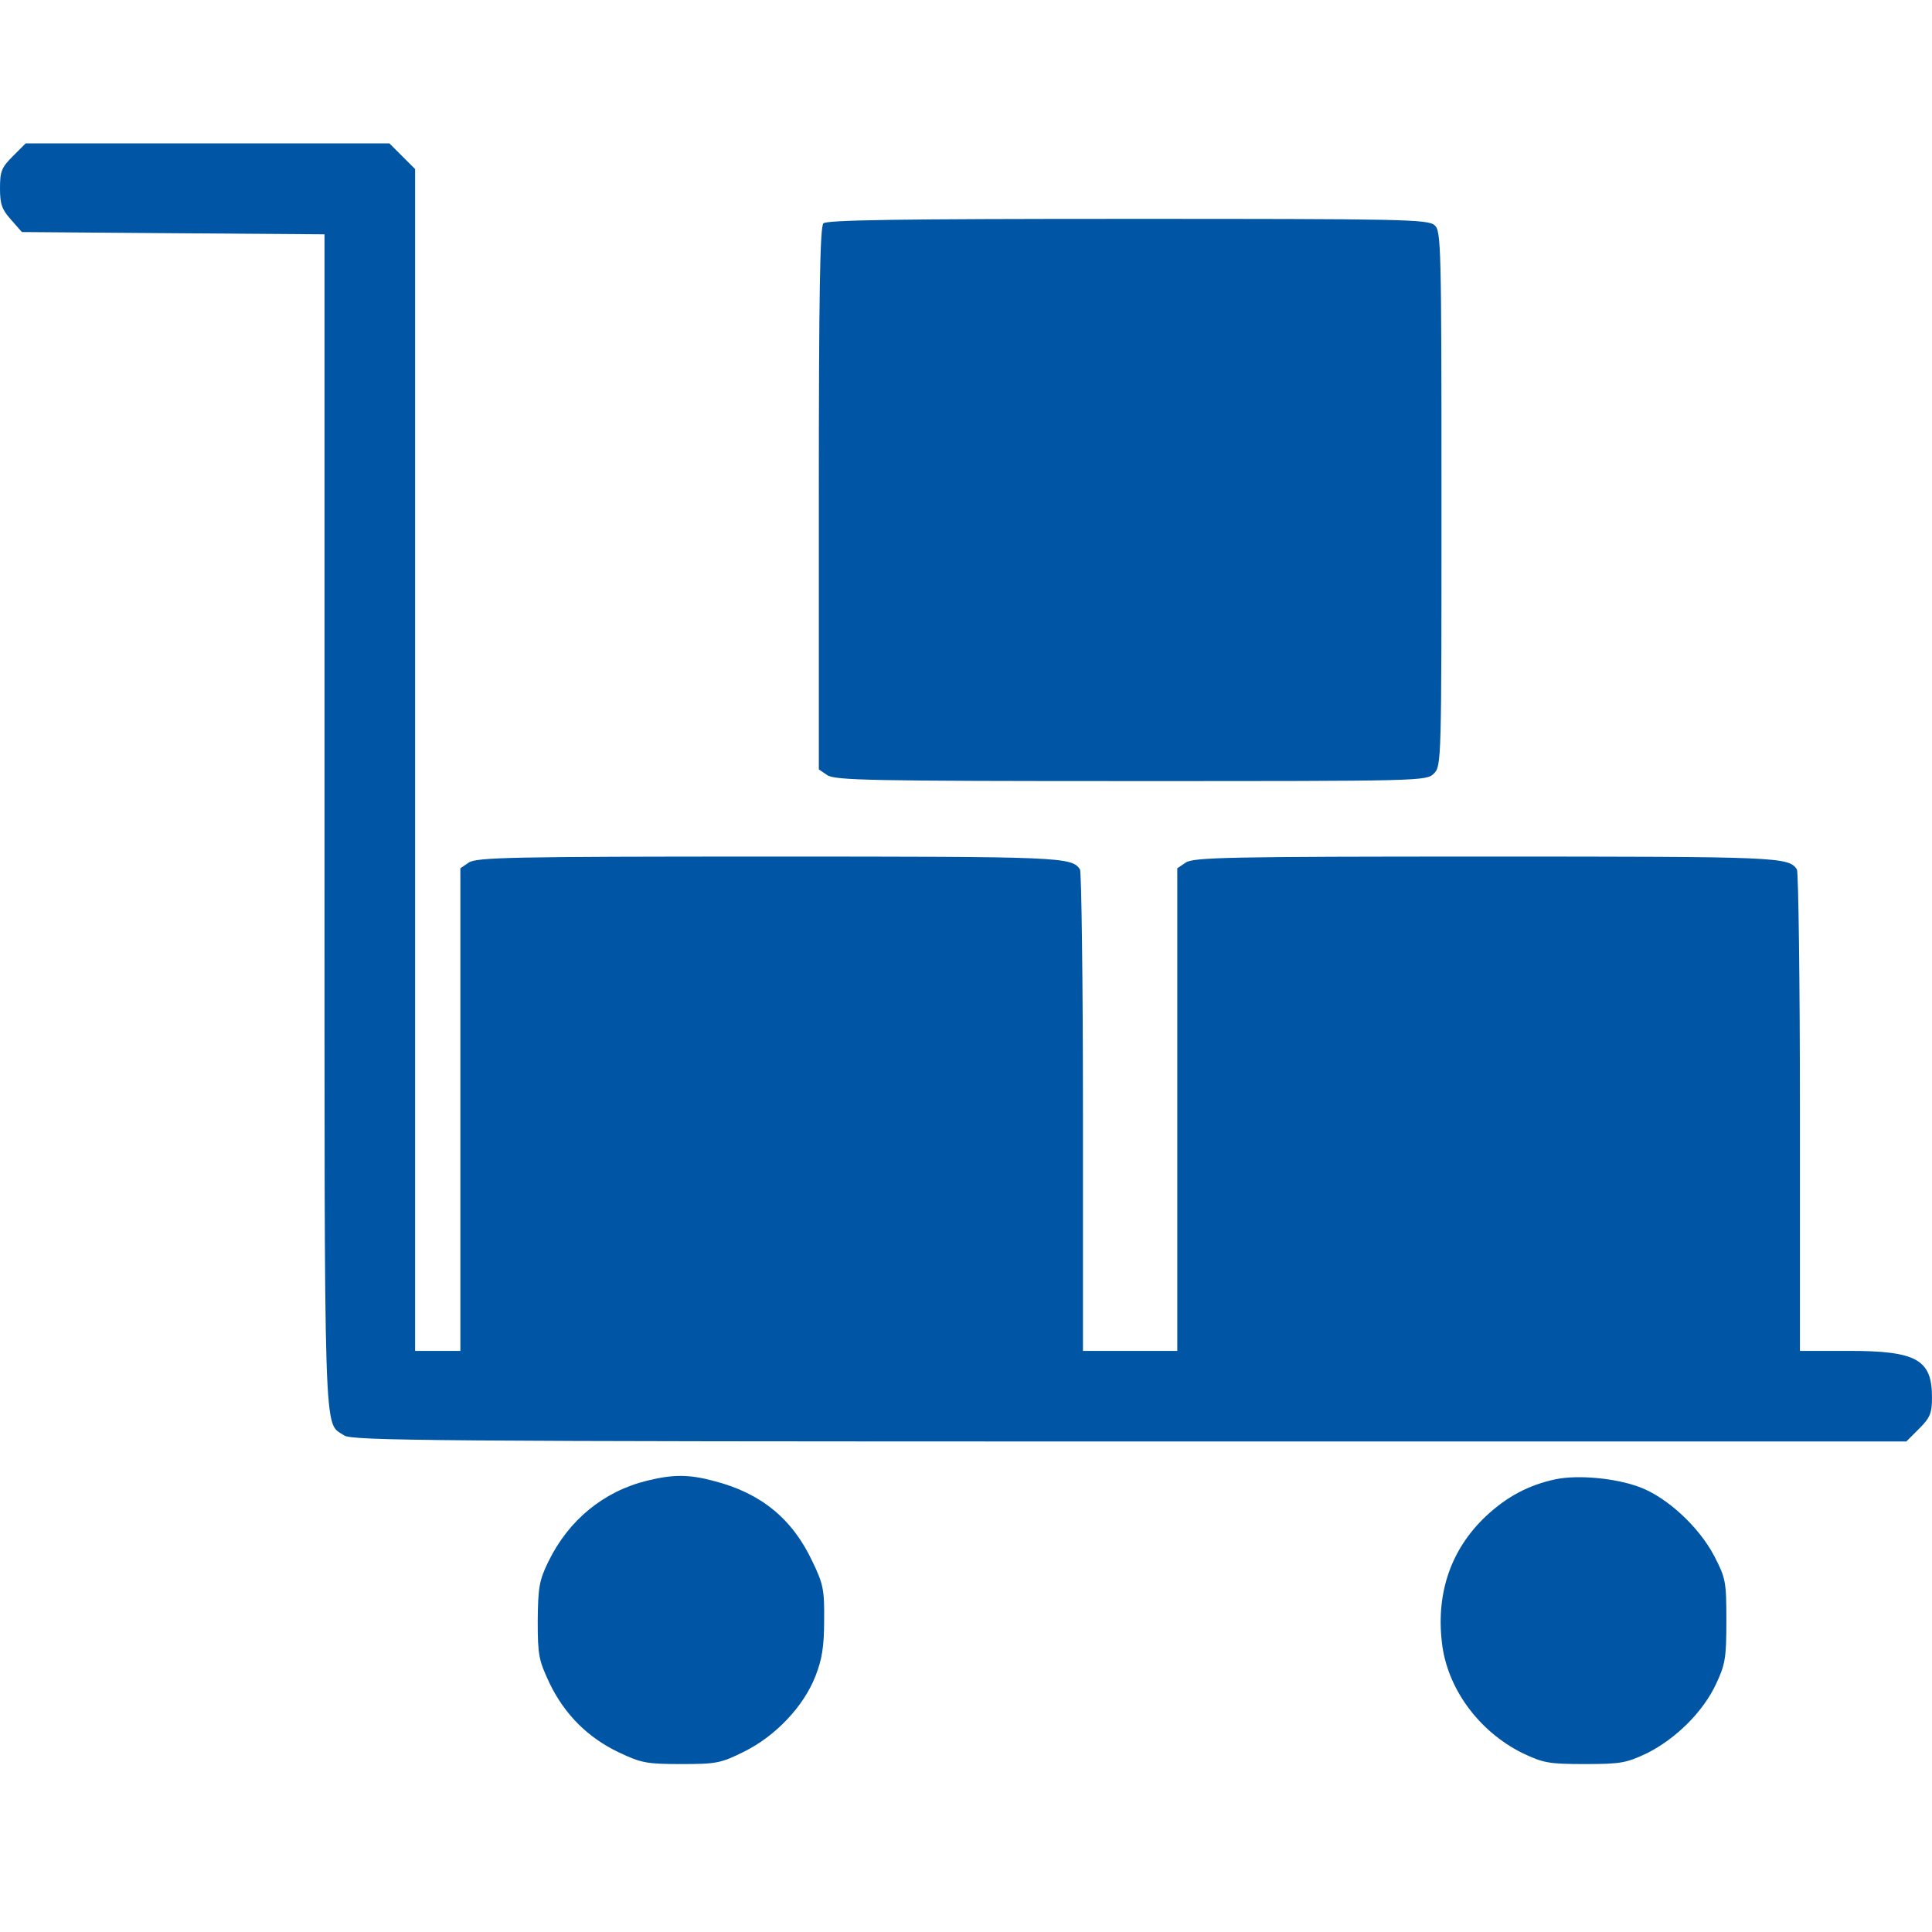 <svg width="28" height="28" viewBox="0 0 28 28" fill="none" xmlns="http://www.w3.org/2000/svg">
<path d="M0.186 2.264C0.022 2.428 0 2.483 0 2.729C0 2.959 0.027 3.035 0.159 3.183L0.317 3.363L2.51 3.38L4.703 3.396V11.9C4.703 21.12 4.687 20.595 4.987 20.803C5.097 20.88 6.256 20.891 16.368 20.891H27.628L27.814 20.705C27.973 20.546 28 20.48 28 20.251C28 19.704 27.776 19.578 26.797 19.578H26.086V16.116C26.086 14.219 26.064 12.633 26.042 12.6C25.922 12.419 25.78 12.414 21.536 12.414C17.795 12.414 17.292 12.425 17.183 12.502L17.062 12.584V16.084V19.578H16.379H15.695V16.116C15.695 14.219 15.673 12.633 15.652 12.6C15.531 12.419 15.389 12.414 11.145 12.414C7.405 12.414 6.902 12.425 6.792 12.502L6.672 12.584V16.084V19.578H6.344H6.016V11.014V2.45L5.83 2.264L5.644 2.078H3.008H0.372L0.186 2.264Z" fill="#0056A5"/>
<path d="M11.933 3.237C11.884 3.287 11.867 4.249 11.867 7.224V11.151L11.988 11.233C12.097 11.309 12.605 11.32 16.39 11.32C20.601 11.32 20.672 11.32 20.781 11.211C20.891 11.102 20.891 11.03 20.891 7.23C20.891 3.544 20.885 3.347 20.792 3.265C20.699 3.177 20.311 3.172 16.346 3.172C13.037 3.172 11.982 3.188 11.933 3.237Z" fill="#0056A5"/>
<path d="M9.379 21.459C8.75 21.613 8.241 22.028 7.946 22.635C7.815 22.903 7.798 23.007 7.793 23.488C7.793 23.991 7.809 24.062 7.963 24.391C8.181 24.845 8.52 25.184 8.969 25.397C9.291 25.55 9.373 25.566 9.871 25.566C10.38 25.566 10.445 25.555 10.784 25.386C11.238 25.162 11.648 24.73 11.818 24.292C11.911 24.057 11.944 23.866 11.944 23.488C11.949 23.045 11.933 22.958 11.774 22.63C11.484 22.012 11.03 21.64 10.352 21.465C9.986 21.366 9.756 21.366 9.379 21.459Z" fill="#0056A5"/>
<path d="M22.548 21.438C22.159 21.52 21.837 21.689 21.53 21.979C21.033 22.449 20.814 23.078 20.896 23.794C20.967 24.462 21.427 25.091 22.066 25.408C22.367 25.55 22.444 25.566 22.969 25.566C23.494 25.566 23.57 25.55 23.871 25.408C24.287 25.2 24.686 24.806 24.872 24.402C25.003 24.123 25.02 24.03 25.02 23.488C25.02 22.919 25.009 22.87 24.845 22.553C24.626 22.132 24.161 21.7 23.762 21.552C23.412 21.421 22.87 21.372 22.548 21.438Z" fill="#0056A5"/>
</svg>
